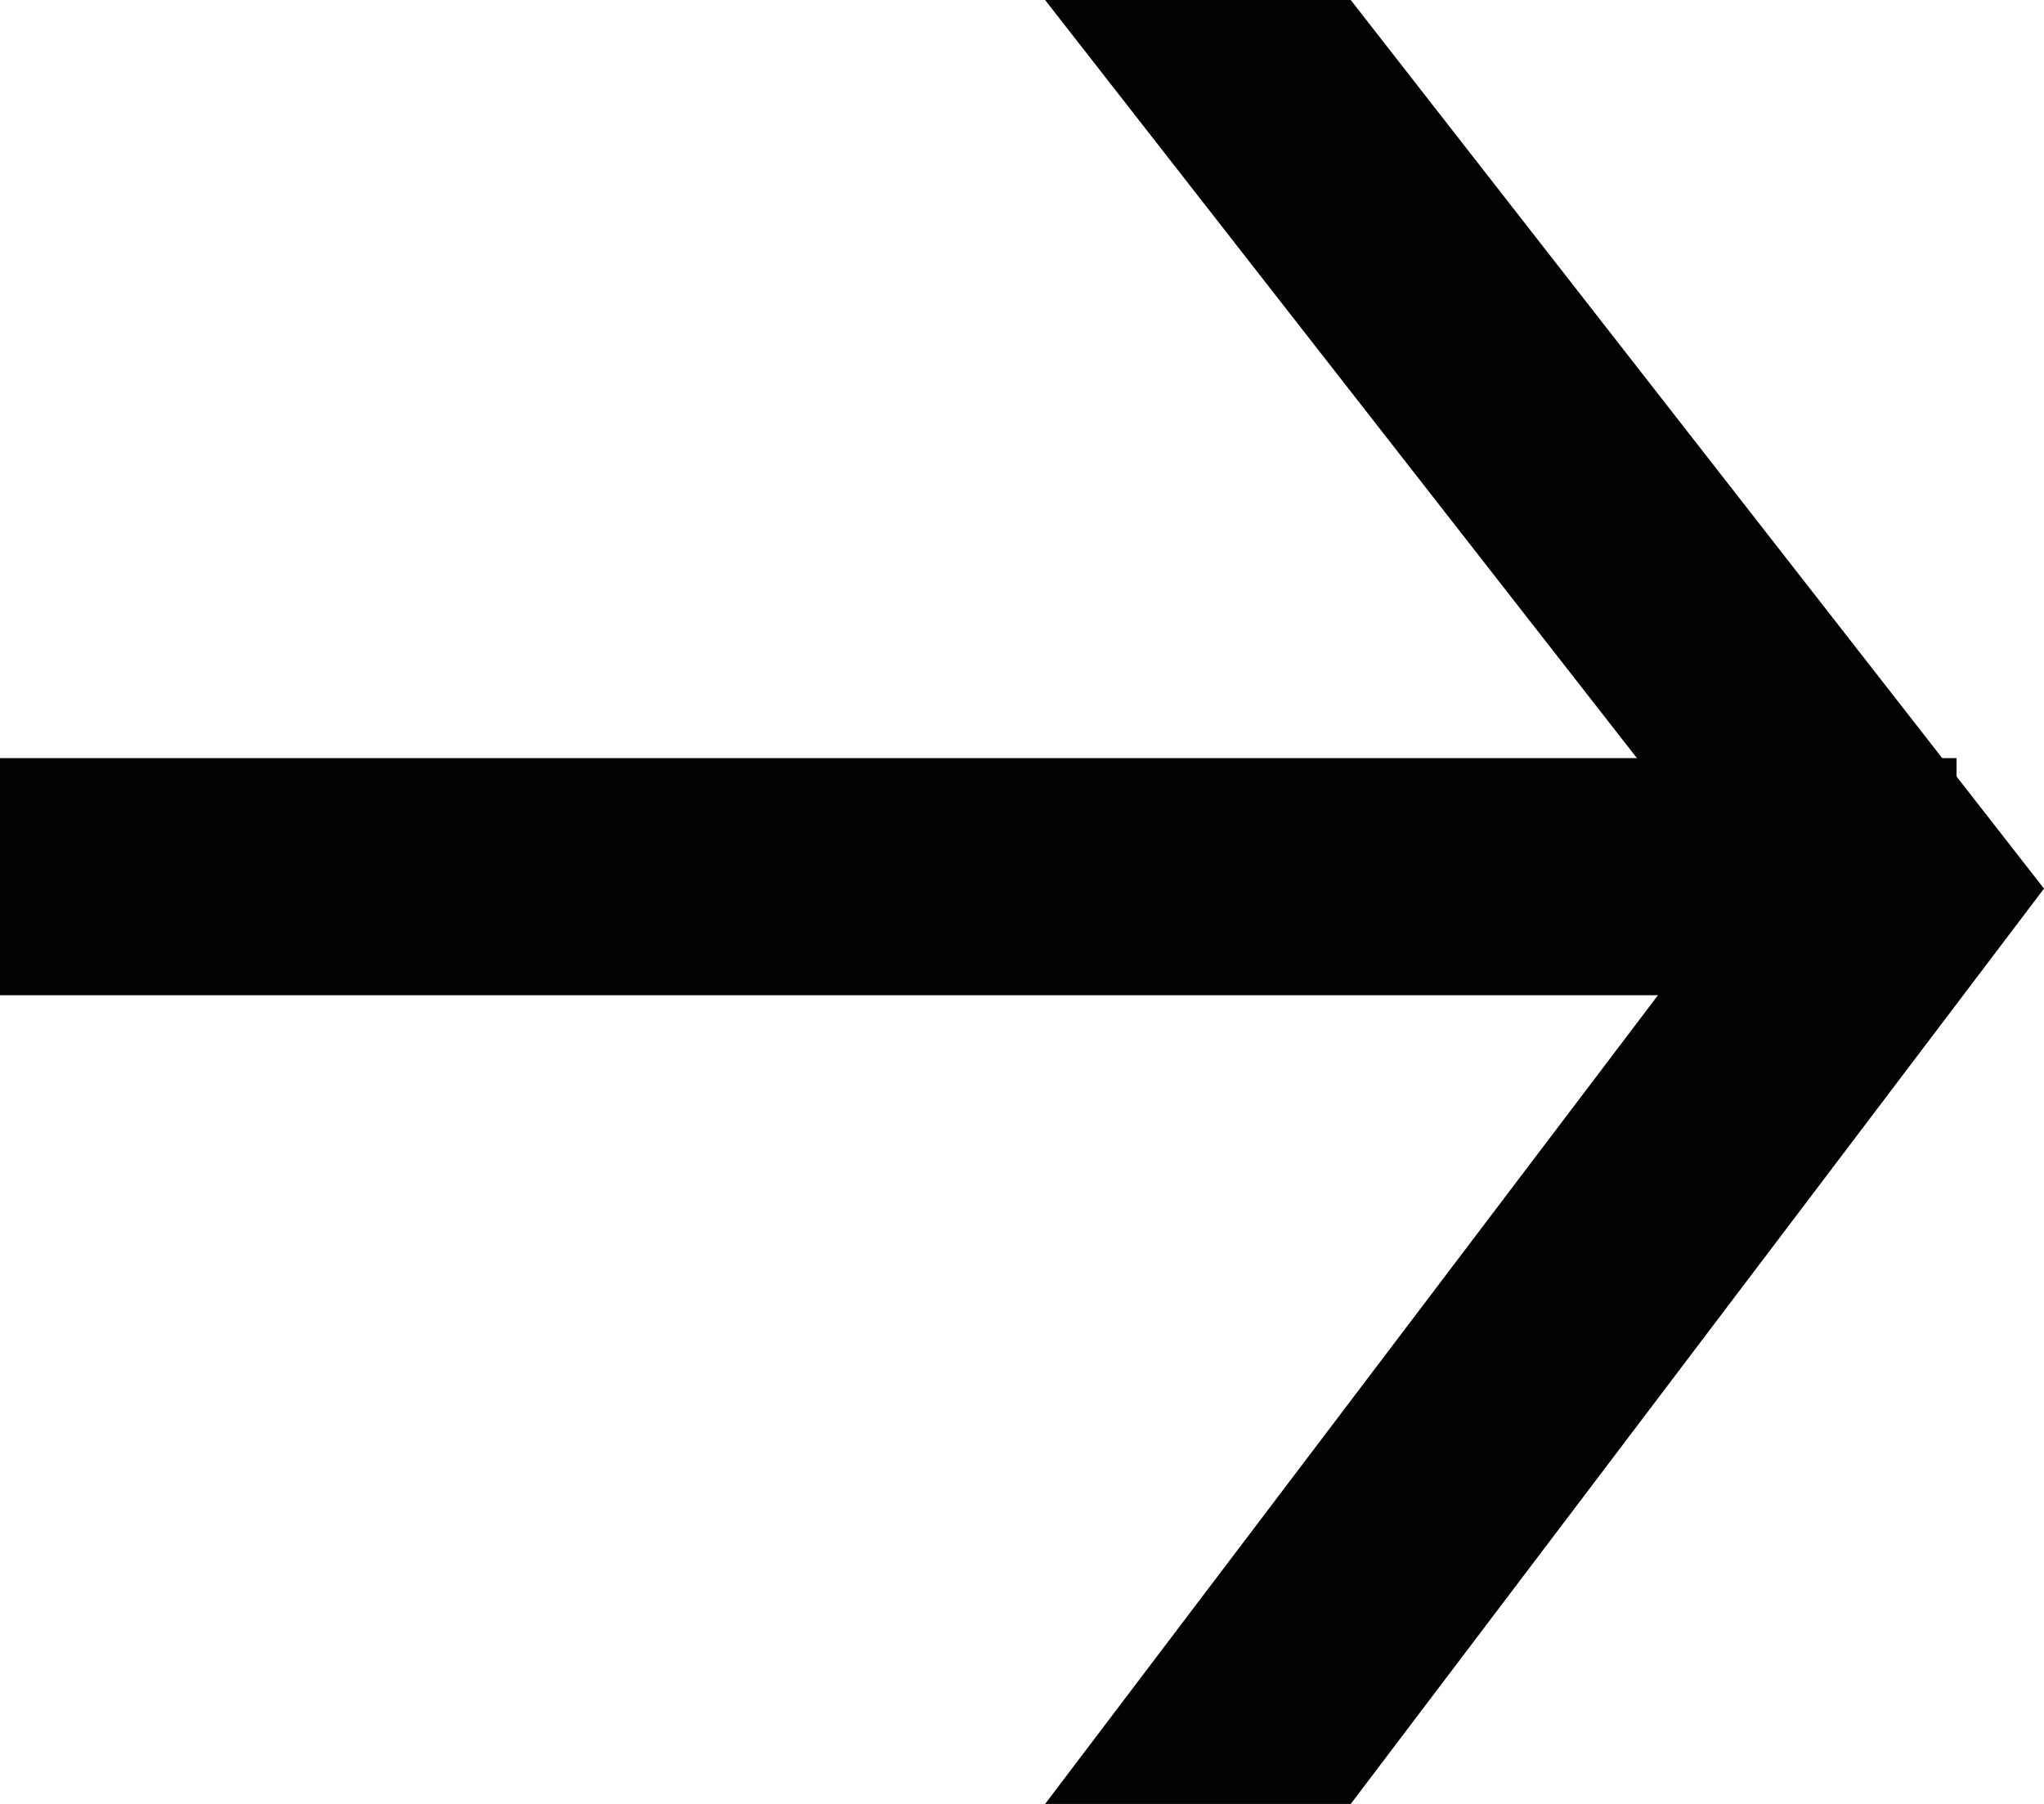 <?xml version="1.0" encoding="UTF-8"?>
<svg xmlns="http://www.w3.org/2000/svg" width="34.475" height="30.434" viewBox="0 0 34.475 30.434">
  <g id="Group_64" data-name="Group 64" transform="translate(-0.286)">
    <rect id="Rectangle_51" data-name="Rectangle 51" width="33" height="4" transform="translate(0.286 12.79)" fill="#010202"></rect>
    <path id="Path_68" data-name="Path 68" d="M704.538,1043.357l11.7,14.991-11.7,15.443h5.155l11.693-15.443-11.693-14.991Z" transform="translate(-686.625 -1043.357)" fill="#010202"></path>
  </g>
</svg>
